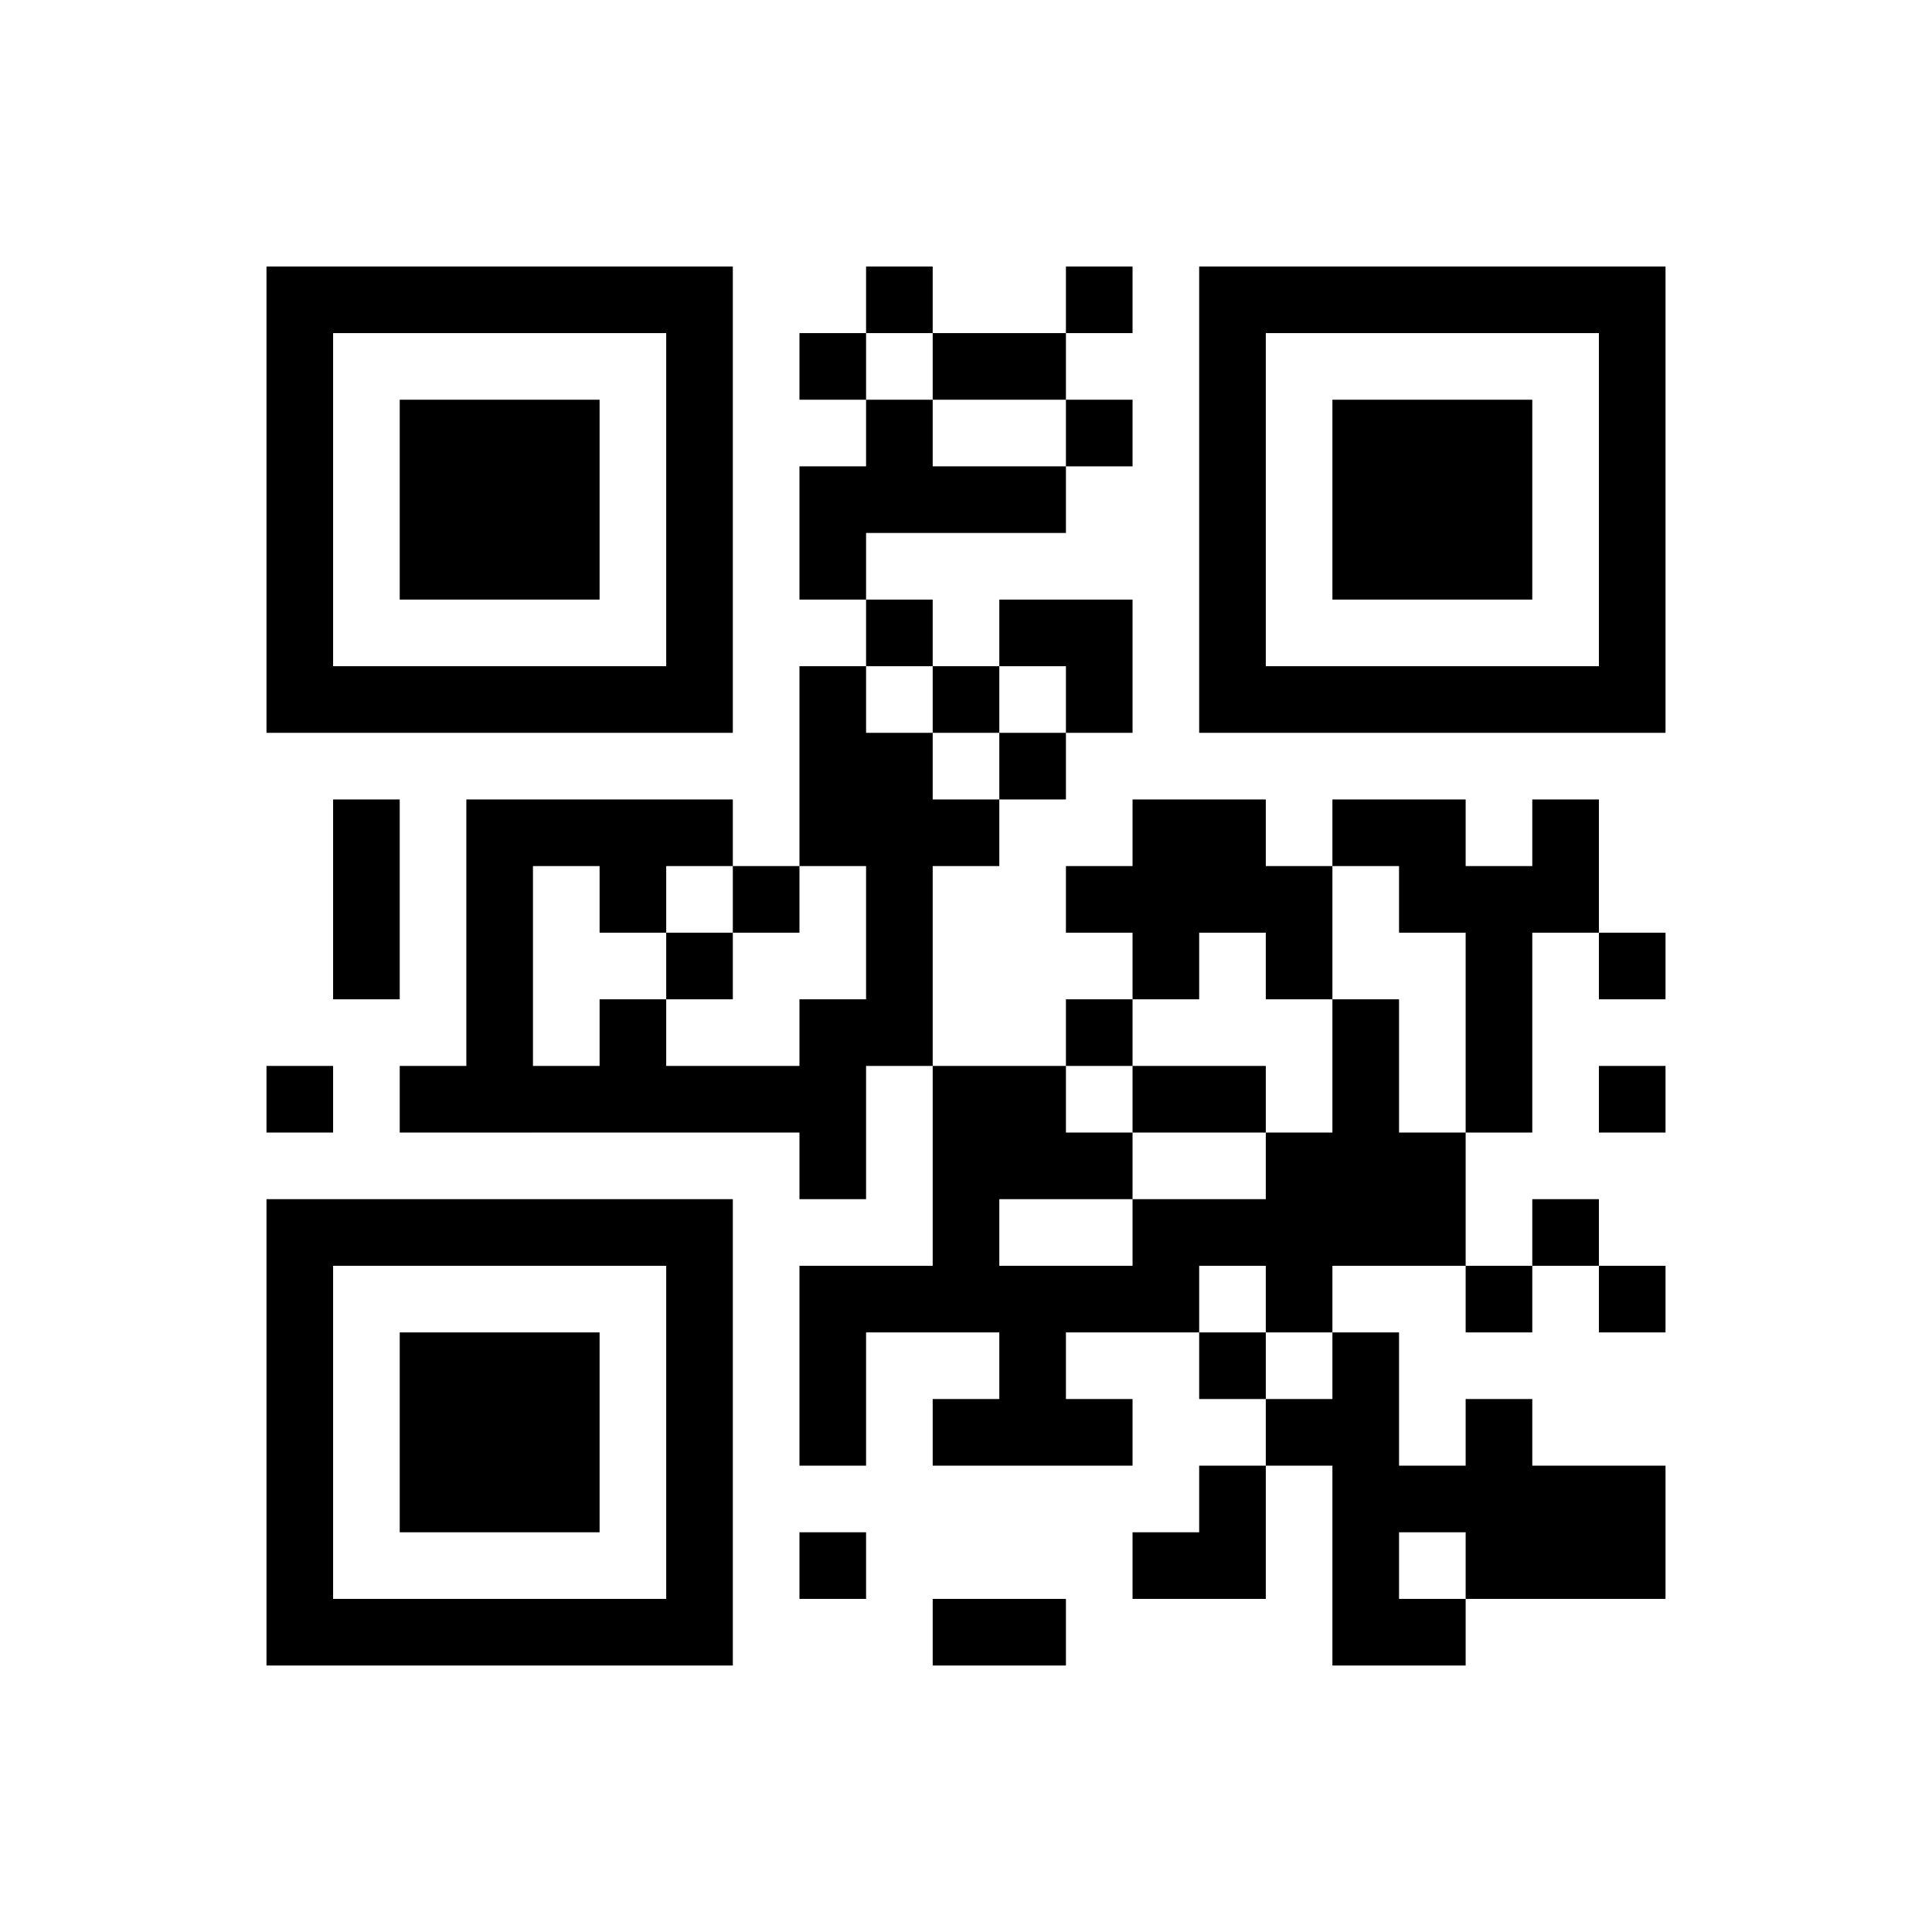 ﻿<?xml version="1.0" encoding="UTF-8"?>
<!DOCTYPE svg PUBLIC "-//W3C//DTD SVG 1.1//EN" "http://www.w3.org/Graphics/SVG/1.1/DTD/svg11.dtd">
<svg xmlns="http://www.w3.org/2000/svg" version="1.1" viewBox="0 0 29 29" stroke="none">
	<rect width="100%" height="100%" fill="#ffffff"/>
	<path d="M4,4h7v1h-7z M13,4h1v1h-1z M16,4h1v1h-1z M18,4h7v1h-7z M4,5h1v6h-1z M10,5h1v6h-1z M12,5h1v1h-1z M14,5h2v1h-2z M18,5h1v6h-1z M24,5h1v6h-1z M6,6h3v3h-3z M13,6h1v2h-1z M16,6h1v1h-1z M20,6h3v3h-3z M12,7h1v2h-1z M14,7h2v1h-2z M13,9h1v1h-1z M15,9h2v1h-2z M5,10h5v1h-5z M12,10h1v3h-1z M14,10h1v1h-1z M16,10h1v1h-1z M19,10h5v1h-5z M13,11h1v5h-1z M15,11h1v1h-1z M5,12h1v3h-1z M7,12h1v5h-1z M8,12h3v1h-3z M14,12h1v1h-1z M17,12h2v2h-2z M20,12h2v1h-2z M23,12h1v2h-1z M9,13h1v1h-1z M11,13h1v1h-1z M16,13h1v1h-1z M19,13h1v2h-1z M21,13h2v1h-2z M10,14h1v1h-1z M17,14h1v1h-1z M22,14h1v3h-1z M24,14h1v1h-1z M9,15h1v2h-1z M12,15h1v3h-1z M16,15h1v1h-1z M20,15h1v4h-1z M4,16h1v1h-1z M6,16h1v1h-1z M8,16h1v1h-1z M10,16h2v1h-2z M14,16h2v2h-2z M17,16h2v1h-2z M24,16h1v1h-1z M16,17h1v1h-1z M19,17h1v3h-1z M21,17h1v2h-1z M4,18h7v1h-7z M14,18h1v2h-1z M17,18h2v1h-2z M23,18h1v1h-1z M4,19h1v6h-1z M10,19h1v6h-1z M12,19h1v3h-1z M13,19h1v1h-1z M15,19h3v1h-3z M22,19h1v1h-1z M24,19h1v1h-1z M6,20h3v3h-3z M15,20h1v2h-1z M18,20h1v1h-1z M20,20h1v5h-1z M14,21h1v1h-1z M16,21h1v1h-1z M19,21h1v1h-1z M22,21h1v3h-1z M18,22h1v2h-1z M21,22h1v1h-1z M23,22h2v2h-2z M12,23h1v1h-1z M17,23h1v1h-1z M5,24h5v1h-5z M14,24h2v1h-2z M21,24h1v1h-1z" fill="#000000"/>
</svg>

